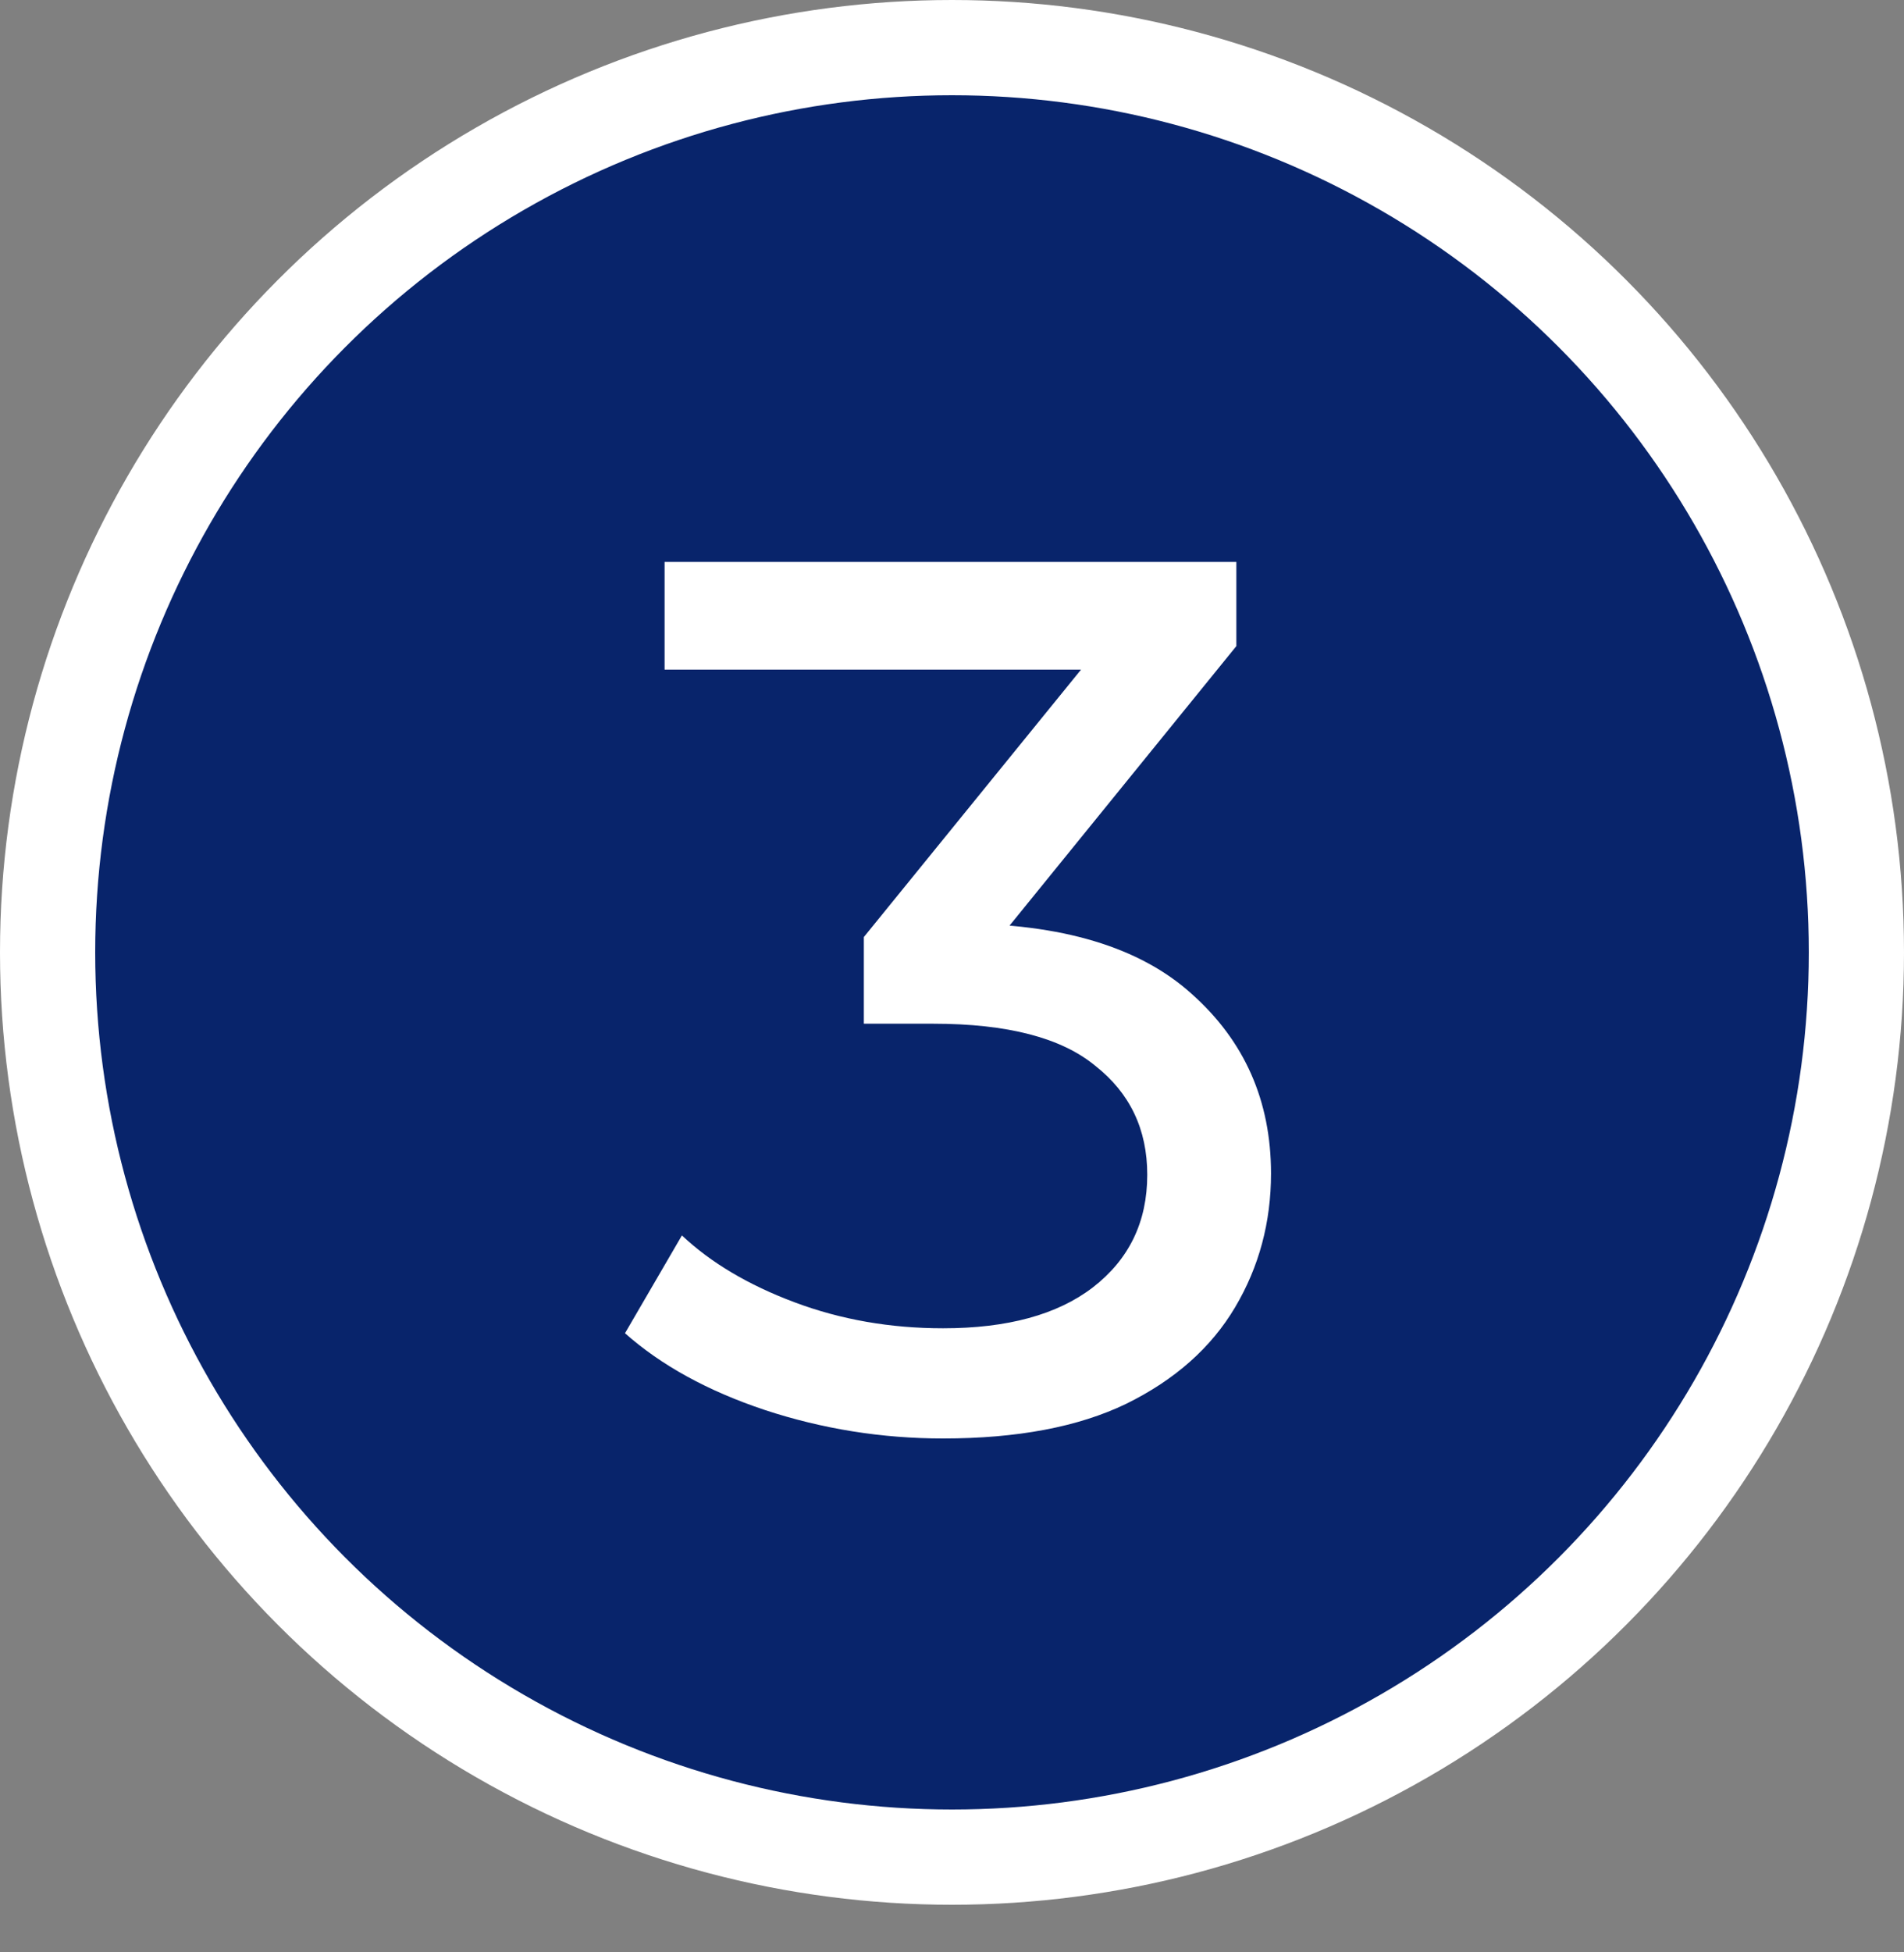 <?xml version="1.0" encoding="UTF-8"?> <svg xmlns="http://www.w3.org/2000/svg" width="40" height="41" viewBox="0 0 40 41" fill="none"><rect x="0" y="0" width="40" height="41" fill="#808080" stroke="none"/> <circle cx="20" cy="20" r="19" fill="#08246B" stroke="white" stroke-width="2"></circle> <path d="M19.812 30.208C18.529 30.208 17.281 30.009 16.068 29.61C14.872 29.211 13.893 28.674 13.13 27.998L14.326 25.944C14.933 26.516 15.721 26.984 16.692 27.348C17.663 27.712 18.703 27.894 19.812 27.894C21.164 27.894 22.213 27.608 22.958 27.036C23.721 26.447 24.102 25.658 24.102 24.67C24.102 23.717 23.738 22.954 23.01 22.382C22.299 21.793 21.164 21.498 19.604 21.498H18.148V19.678L23.556 13.022L23.92 14.062H13.962V11.8H25.974V13.568L20.592 20.198L19.24 19.392H20.098C22.299 19.392 23.946 19.886 25.038 20.874C26.147 21.862 26.702 23.119 26.702 24.644C26.702 25.667 26.451 26.603 25.948 27.452C25.445 28.301 24.683 28.977 23.66 29.48C22.655 29.965 21.372 30.208 19.812 30.208Z" fill="white"></path> </svg> 